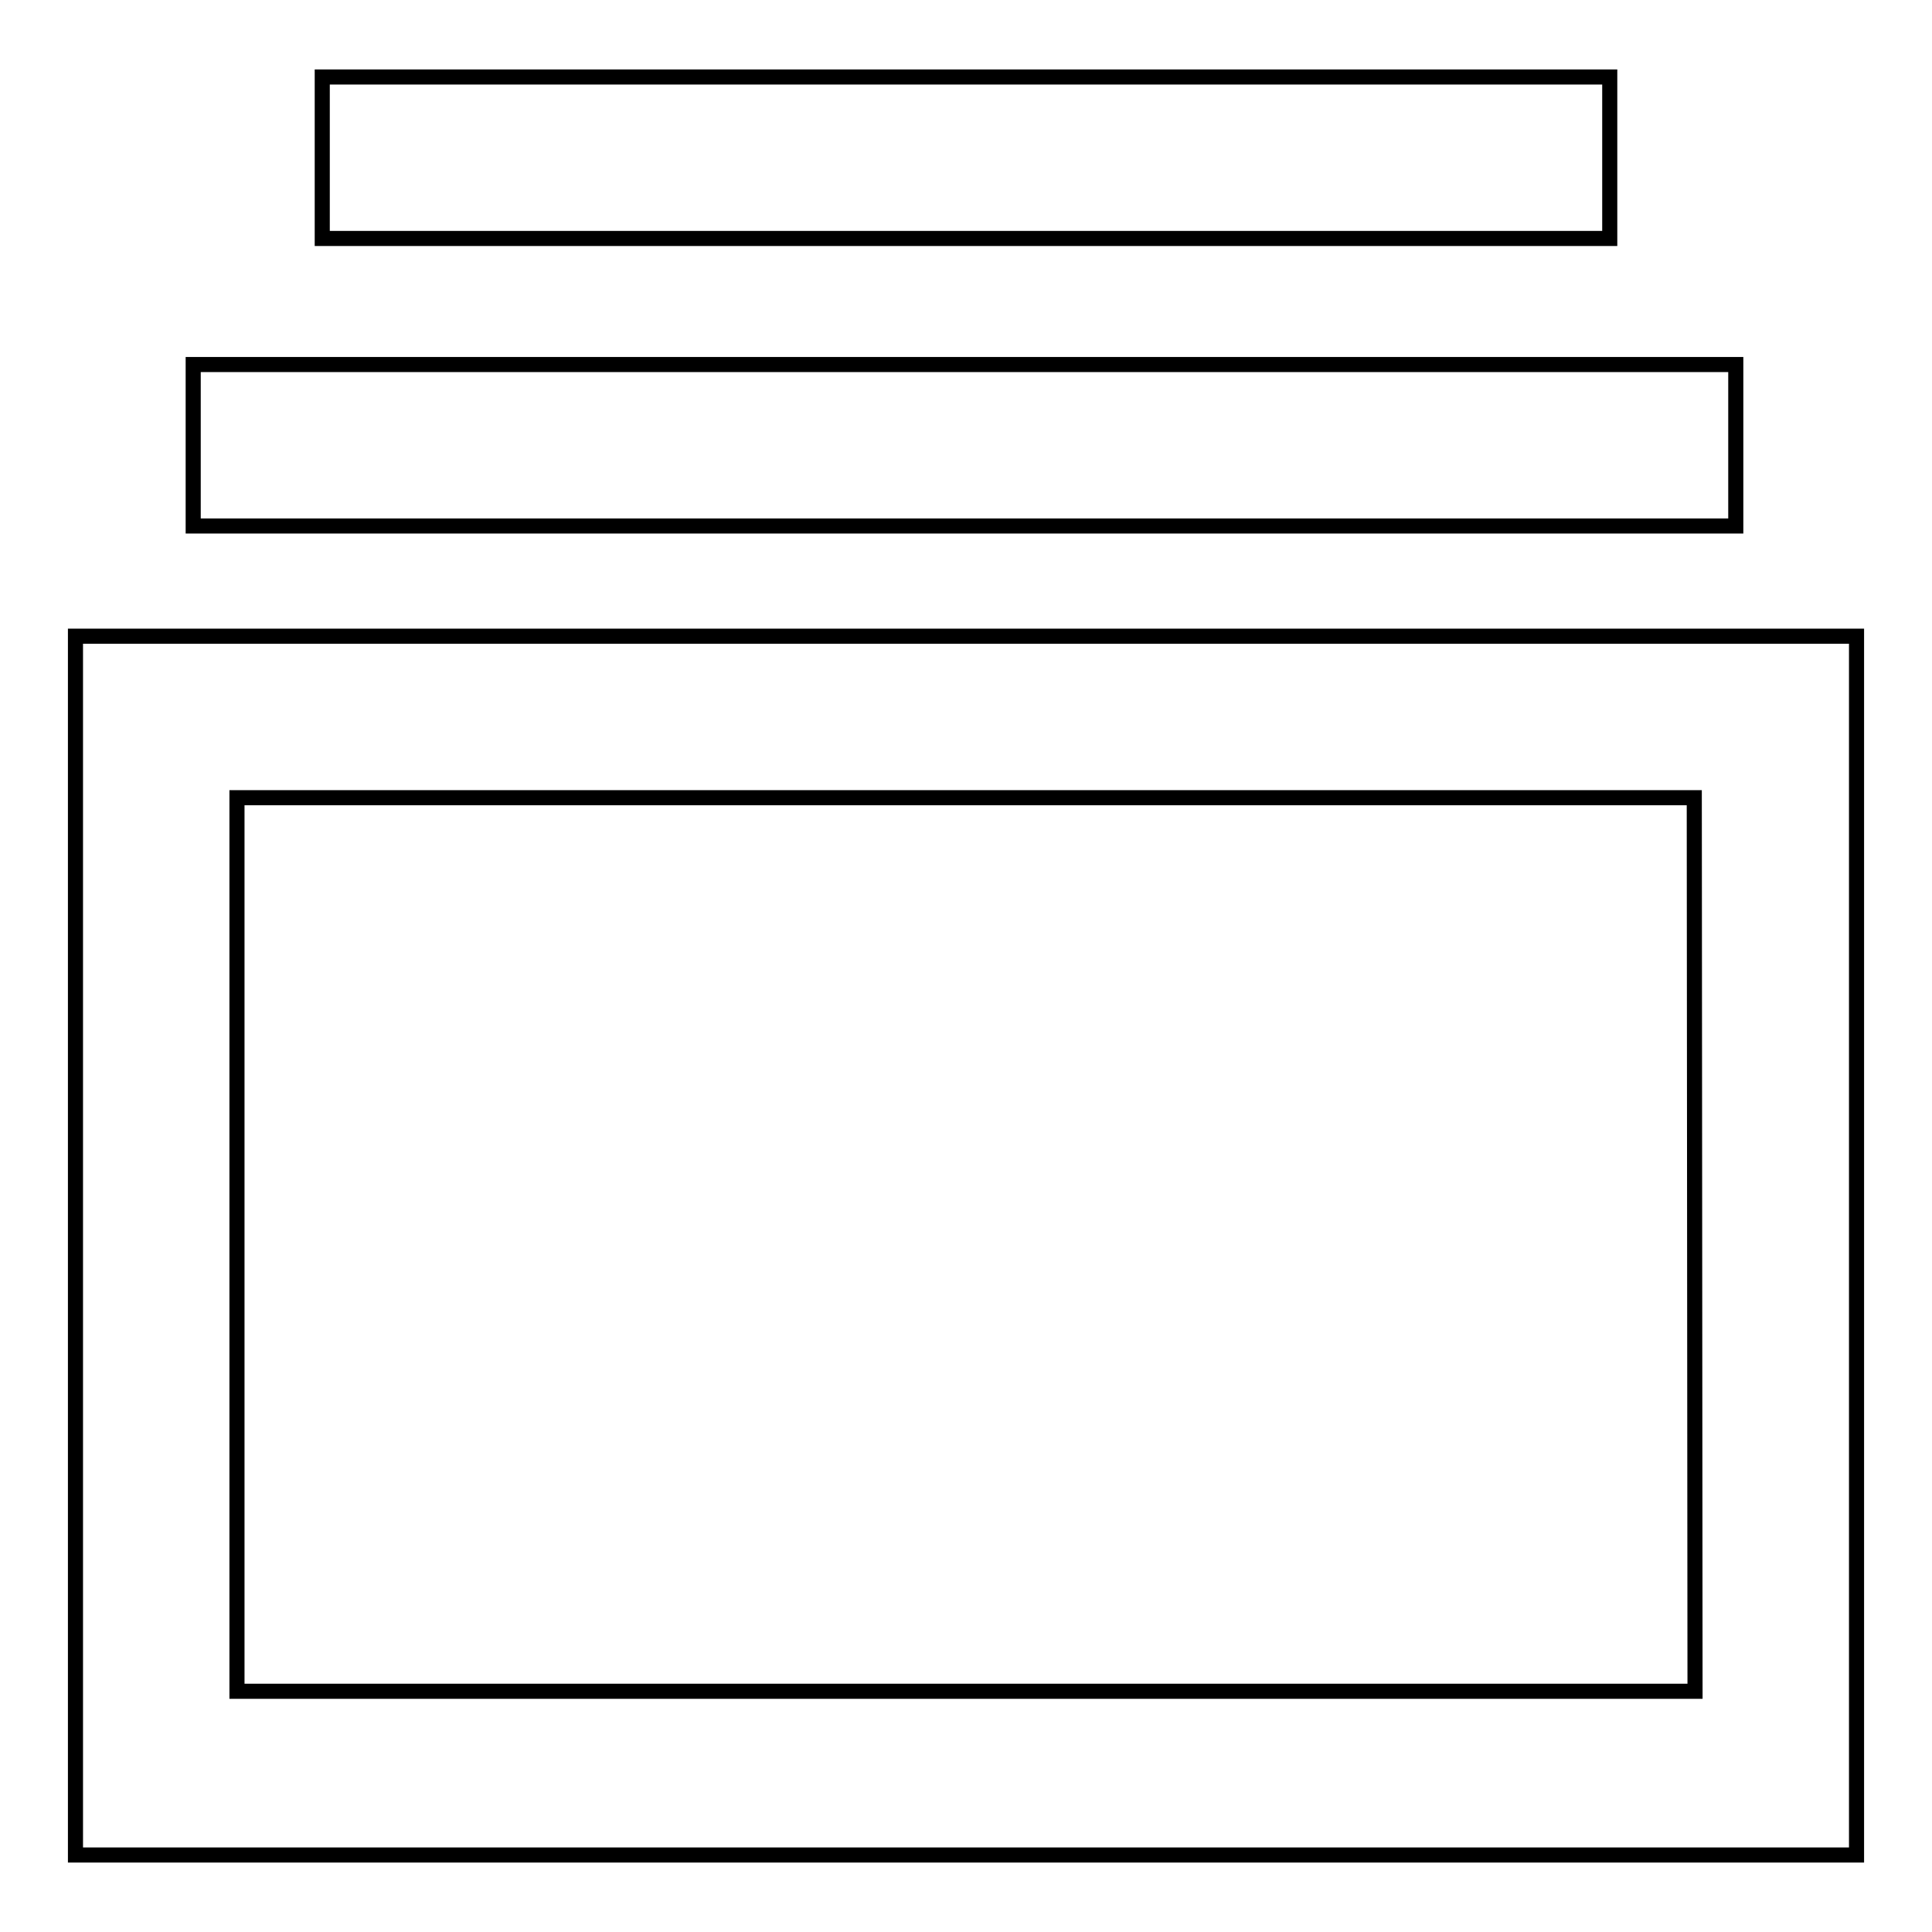 <?xml version="1.0" encoding="utf-8"?>
<!-- Svg Vector Icons : http://www.onlinewebfonts.com/icon -->
<!DOCTYPE svg PUBLIC "-//W3C//DTD SVG 1.1//EN" "http://www.w3.org/Graphics/SVG/1.1/DTD/svg11.dtd">
<svg version="1.1" xmlns="http://www.w3.org/2000/svg" xmlns:xlink="http://www.w3.org/1999/xlink" x="0px" y="0px" viewBox="0 0 256 256" enable-background="new 0 0 256 256" xml:space="preserve">
<g> <path stroke-width="2" fill-opacity="0" stroke="#000000"  d="M10,84.3v161.5h236V84.3H10z M224.6,224.1H31.4V105.7h193.1L224.6,224.1z M25.6,48.3h204.4v21.4H25.6V48.3z  M42.7,10.2h170.6v21.4H42.7V10.2z"/></g>
</svg>